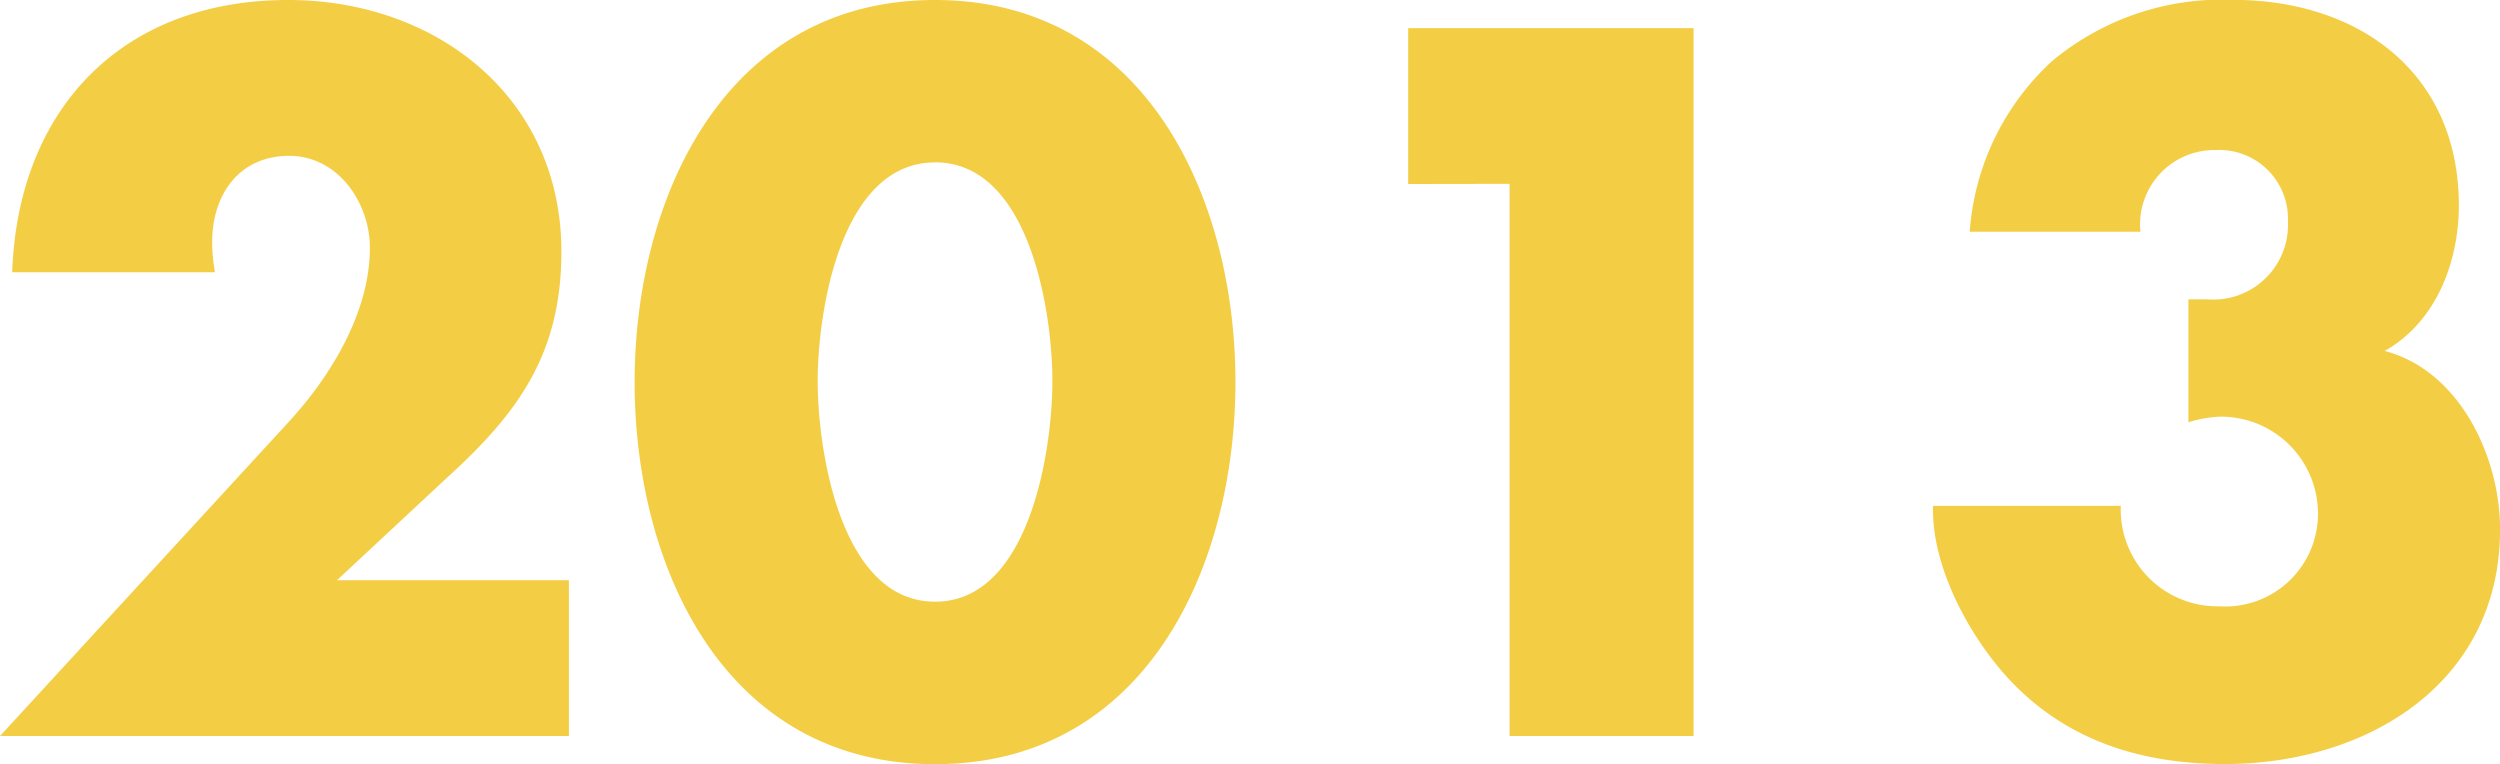 <svg xmlns="http://www.w3.org/2000/svg" width="127.824" height="39.072" viewBox="0 0 127.824 39.072">
  <path id="_2013" data-name="2013" d="M18.816-7.968,24.432-13.2c3.7-3.36,5.856-6.384,5.856-11.568,0-7.872-6.384-12.864-13.968-12.864-8.544,0-13.824,5.616-14.112,13.92H12.576a8.719,8.719,0,0,1-.144-1.536c0-2.448,1.392-4.416,3.936-4.416,2.5,0,4.128,2.4,4.128,4.7,0,3.312-2.016,6.576-4.128,8.88L1.584,0H30.672V-7.968ZM49.392-37.632c-10.752,0-15.36,10.128-15.36,19.536S38.592,1.44,49.392,1.44,64.752-8.688,64.752-18.1,60.144-37.632,49.392-37.632Zm0,8.3c4.848,0,6,7.68,6,11.184s-1.152,11.28-6,11.28-6-7.776-6-11.28S44.544-29.328,49.392-29.328Zm29.376,1.1V0h9.408V-36.192H73.584v7.968Zm32.256,2.448a3.8,3.8,0,0,1,3.84-4.176,3.515,3.515,0,0,1,3.7,3.648,3.818,3.818,0,0,1-4.128,3.984h-.96v6.288a6.124,6.124,0,0,1,1.632-.288,4.958,4.958,0,0,1,4.992,4.848,4.739,4.739,0,0,1-5.04,4.848,4.944,4.944,0,0,1-5.04-5.136h-9.6c-.1,3.168,1.968,6.912,4.128,9.12,2.928,2.976,6.672,4.08,10.8,4.08,7.2,0,14.064-4.08,14.064-12,0-3.7-2.064-8.112-5.9-9.12,2.64-1.488,3.792-4.56,3.792-7.44,0-6.768-5.088-10.512-11.568-10.512a13.56,13.56,0,0,0-9.216,3.12,13.081,13.081,0,0,0-4.224,8.736Z" transform="translate(-1.584 37.632)" fill="#f3ce44"/>
</svg>
